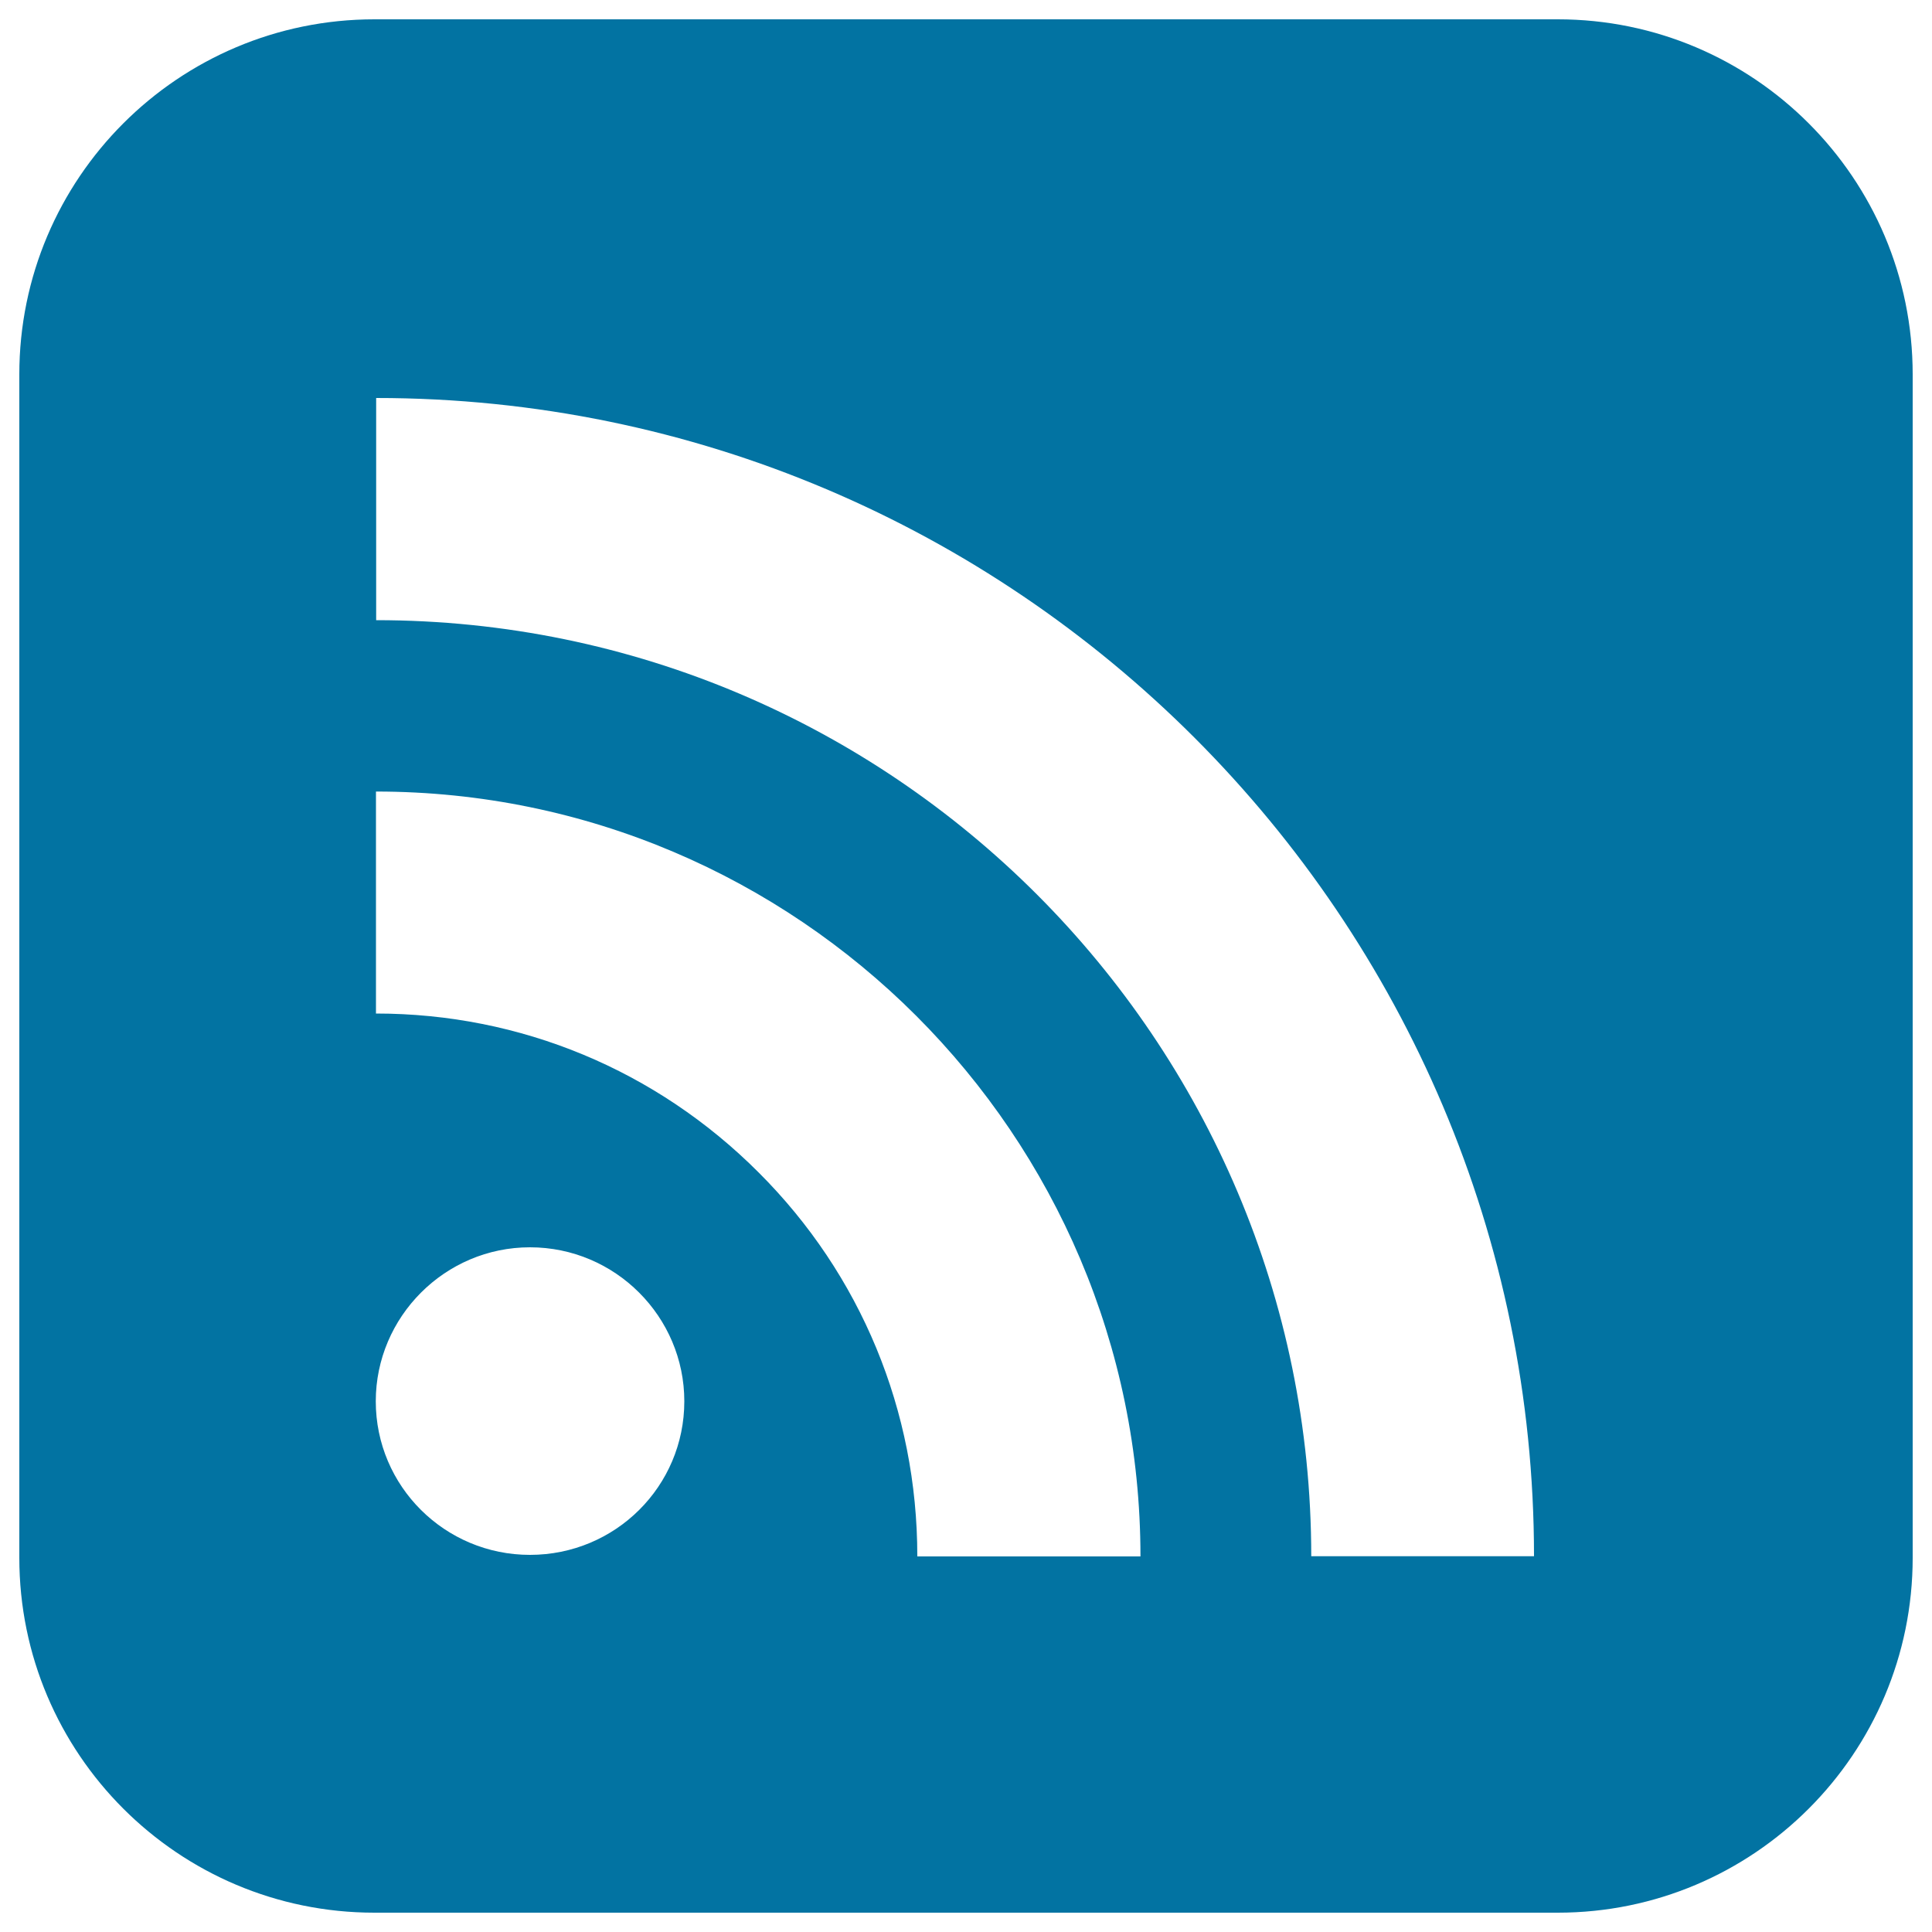 <svg xmlns="http://www.w3.org/2000/svg" viewBox="0 0 1000 1000" style="fill:#0273a2">
<title>Social Rss Square SVG icon</title>
<path d="M806.3,10H193.8C92.3,10,10,92.3,10,193.8v612.5C10,907.7,92.3,990,193.8,990h612.5C907.7,990,990,907.7,990,806.3V193.8C990,92.3,907.7,10,806.3,10z M274.3,804.8c-44,0-79.8-35.5-79.8-79.5c0-43.7,35.8-79.7,79.8-79.7c44.2,0,79.9,36,79.9,79.7C354.2,769.3,318.5,804.8,274.3,804.8z M474.8,805.5c0-75.2-29.2-145.8-82.1-198.6c-52.9-53-123.3-82.3-198.1-82.3V409.7c218.1,0,395.7,177.6,395.7,395.9H474.8z M678.7,805.5c0-267.2-217.1-484.5-484-484.5V206C525.1,206,794,475,794,805.5H678.7z"/>
</svg>